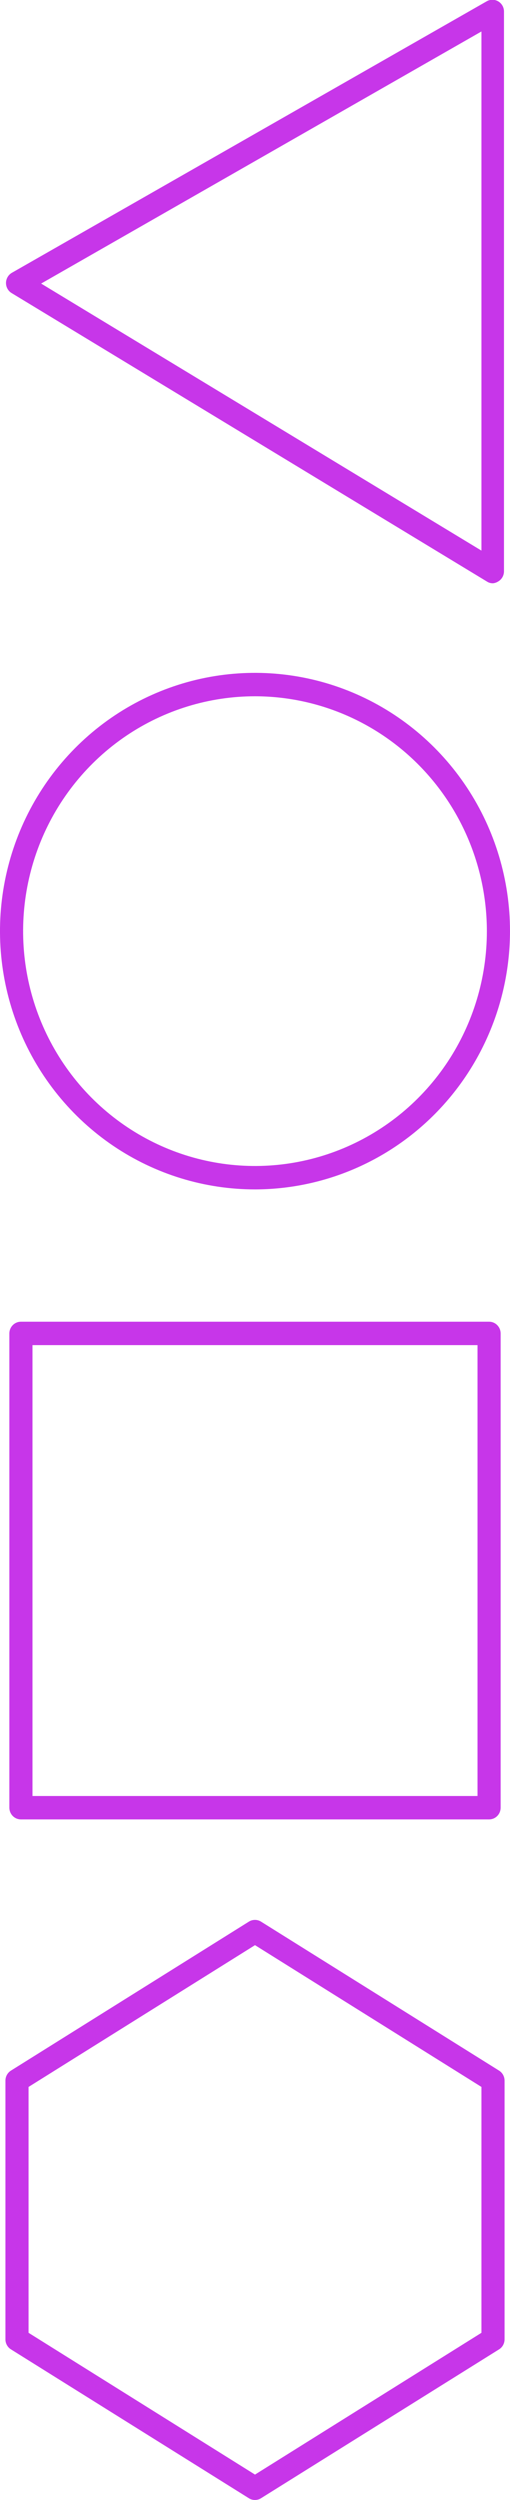 <svg width="20" height="98" viewBox="0 0 20 98" fill="none" xmlns="http://www.w3.org/2000/svg">
<g clip-path="url(#clip0_565_595)">
<path d="M19.333 22.865C19.252 22.867 19.171 22.845 19.102 22.801L0.453 11.487C0.385 11.446 0.33 11.387 0.292 11.317C0.253 11.247 0.234 11.168 0.235 11.088C0.236 11.008 0.258 10.929 0.299 10.859C0.339 10.79 0.397 10.733 0.466 10.693L19.088 0.05C19.157 0.011 19.235 -0.009 19.314 -0.009C19.393 -0.008 19.471 0.014 19.539 0.054C19.607 0.094 19.664 0.152 19.704 0.222C19.743 0.291 19.764 0.37 19.764 0.45V22.397C19.764 22.478 19.742 22.558 19.702 22.628C19.661 22.698 19.603 22.756 19.533 22.796C19.473 22.834 19.404 22.858 19.333 22.865ZM1.613 11.116L18.88 21.584V1.234L1.613 11.116Z" fill="#C736E9"/>
<path d="M19.18 71.321H0.82C0.7 71.321 0.585 71.273 0.5 71.187C0.415 71.101 0.367 70.984 0.367 70.862V52.27C0.367 52.148 0.415 52.032 0.5 51.946C0.585 51.859 0.7 51.811 0.82 51.811H19.18C19.3 51.811 19.415 51.859 19.5 51.946C19.585 52.032 19.633 52.148 19.633 52.27V70.862C19.633 70.984 19.585 71.101 19.5 71.187C19.415 71.273 19.3 71.321 19.18 71.321ZM1.274 70.403H18.726V52.729H1.274V70.403Z" fill="#C736E9"/>
<path d="M10 46.625C8.022 46.625 6.089 46.031 4.444 44.919C2.8 43.806 1.518 42.225 0.761 40.375C0.004 38.525 -0.194 36.489 0.192 34.525C0.578 32.561 1.53 30.757 2.929 29.341C4.327 27.925 6.109 26.961 8.049 26.57C9.989 26.18 12 26.38 13.827 27.147C15.654 27.913 17.216 29.211 18.315 30.876C19.414 32.541 20 34.498 20 36.501C19.997 39.184 18.942 41.758 17.067 43.656C15.193 45.553 12.651 46.621 10 46.625ZM10 27.294C8.202 27.294 6.443 27.834 4.948 28.845C3.453 29.857 2.287 31.295 1.599 32.977C0.911 34.66 0.73 36.511 1.081 38.297C1.432 40.082 2.298 41.723 3.57 43.011C4.842 44.298 6.462 45.175 8.226 45.53C9.99 45.885 11.818 45.703 13.48 45.006C15.141 44.309 16.562 43.129 17.561 41.615C18.56 40.101 19.093 38.321 19.093 36.501C19.091 34.059 18.132 31.719 16.427 29.993C14.723 28.267 12.411 27.296 10 27.294Z" fill="#C736E9"/>
<path d="M10 98C9.915 98 9.832 97.977 9.76 97.931L0.426 92.093C0.361 92.052 0.307 91.995 0.27 91.926C0.232 91.858 0.213 91.781 0.213 91.703V81.561C0.213 81.483 0.232 81.406 0.27 81.337C0.307 81.269 0.361 81.212 0.426 81.17L9.76 75.328C9.831 75.283 9.914 75.26 9.998 75.26C10.082 75.26 10.164 75.283 10.236 75.328L19.574 81.17C19.639 81.212 19.693 81.269 19.73 81.337C19.767 81.406 19.787 81.483 19.787 81.561V91.703C19.787 91.781 19.767 91.858 19.73 91.926C19.693 91.995 19.639 92.052 19.574 92.093L10.236 97.931C10.165 97.976 10.083 97.999 10 98ZM1.12 91.446L10 97.004L18.88 91.446V81.808L10 76.25L1.12 81.808V91.446Z" fill="#C736E9"/>
</g>
<defs>
<clipPath id="clip0_565_595">
<rect width="20" height="98" fill="white"/>
</clipPath>
</defs>
</svg>
